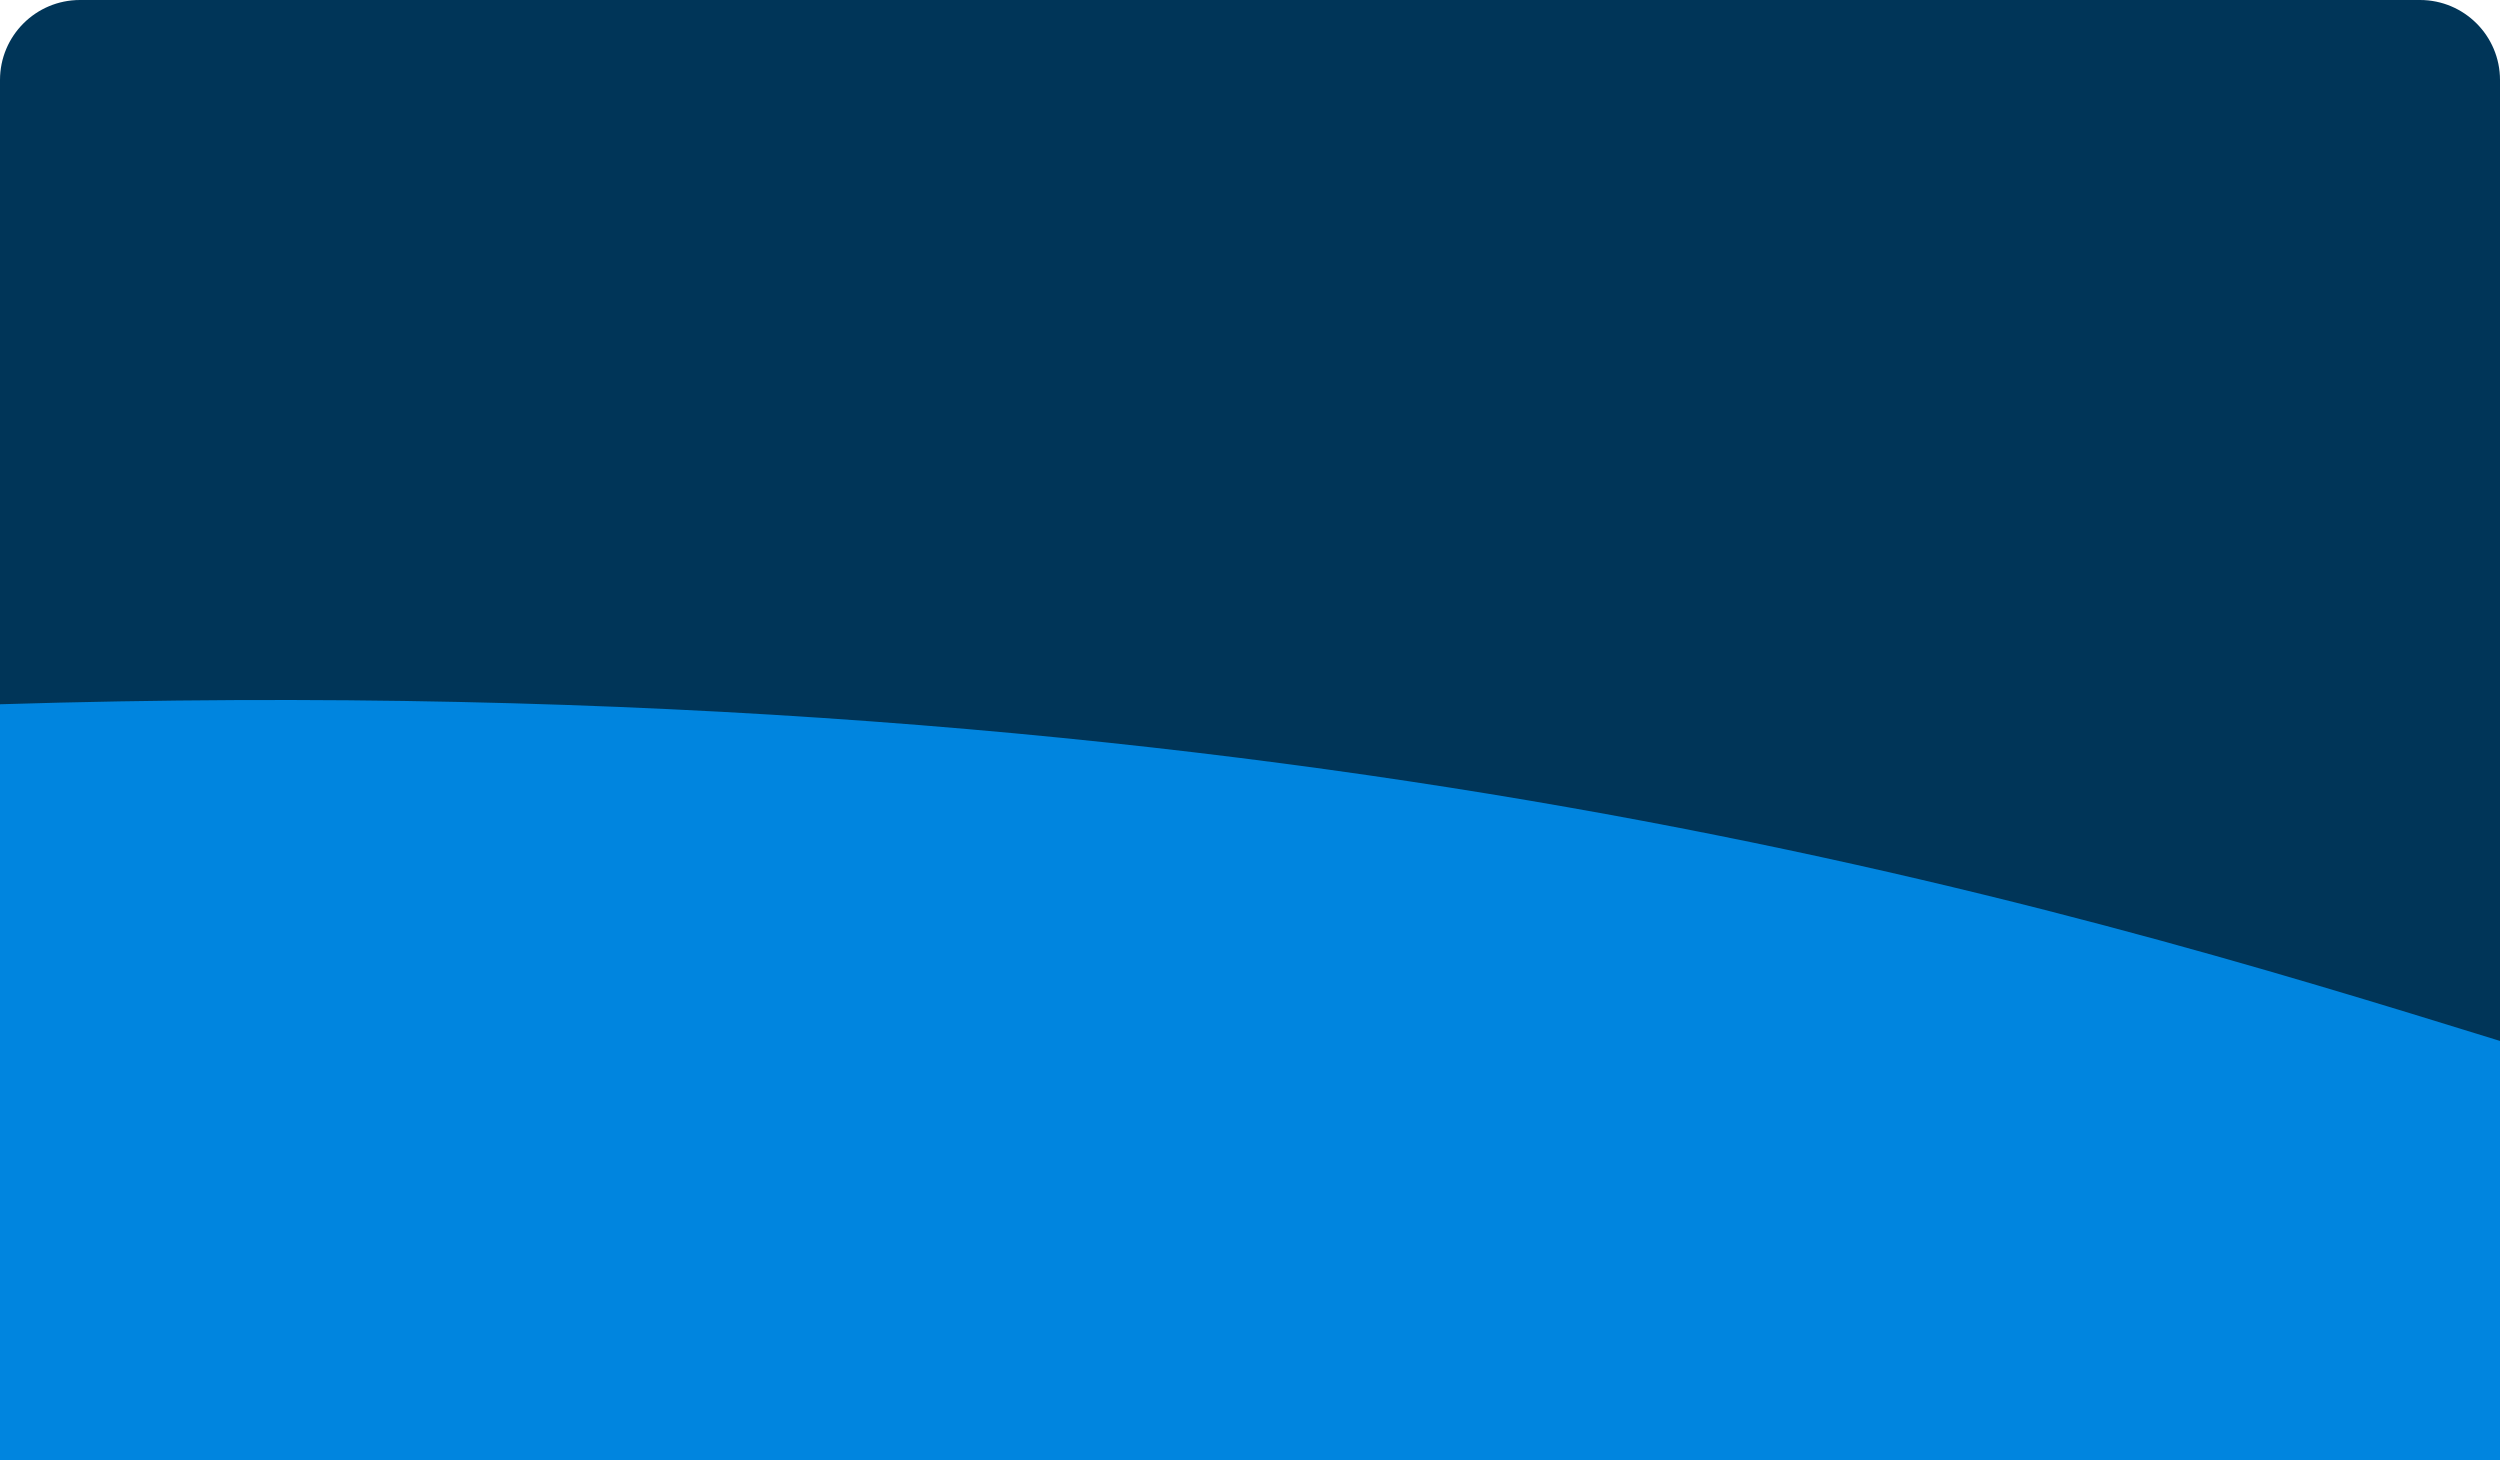<svg width="250" height="146" viewBox="0 0 250 146" fill="none" xmlns="http://www.w3.org/2000/svg">
<g id="Frame 34">
<g clip-path="url(#clip0_6_303)">
<path d="M0 8C0 3.582 3.582 0 8 0H242C246.418 0 250 3.582 250 8V146H0V8Z" fill="#003558"/>
<g id="Group 461">
<path id="Vector 45" d="M0 70.426V146H250V104.094L249.448 103.923C206.463 90.634 128.411 66.503 0 70.426Z" fill="#0085DF"/>
</g>
</g>
</g>
<defs>
<clipPath id="clip0_6_303">
<path d="M0 8C0 3.582 3.582 0 8 0H242C246.418 0 250 3.582 250 8V146H0V8Z" fill="white"/>
</clipPath>
</defs>
</svg>
